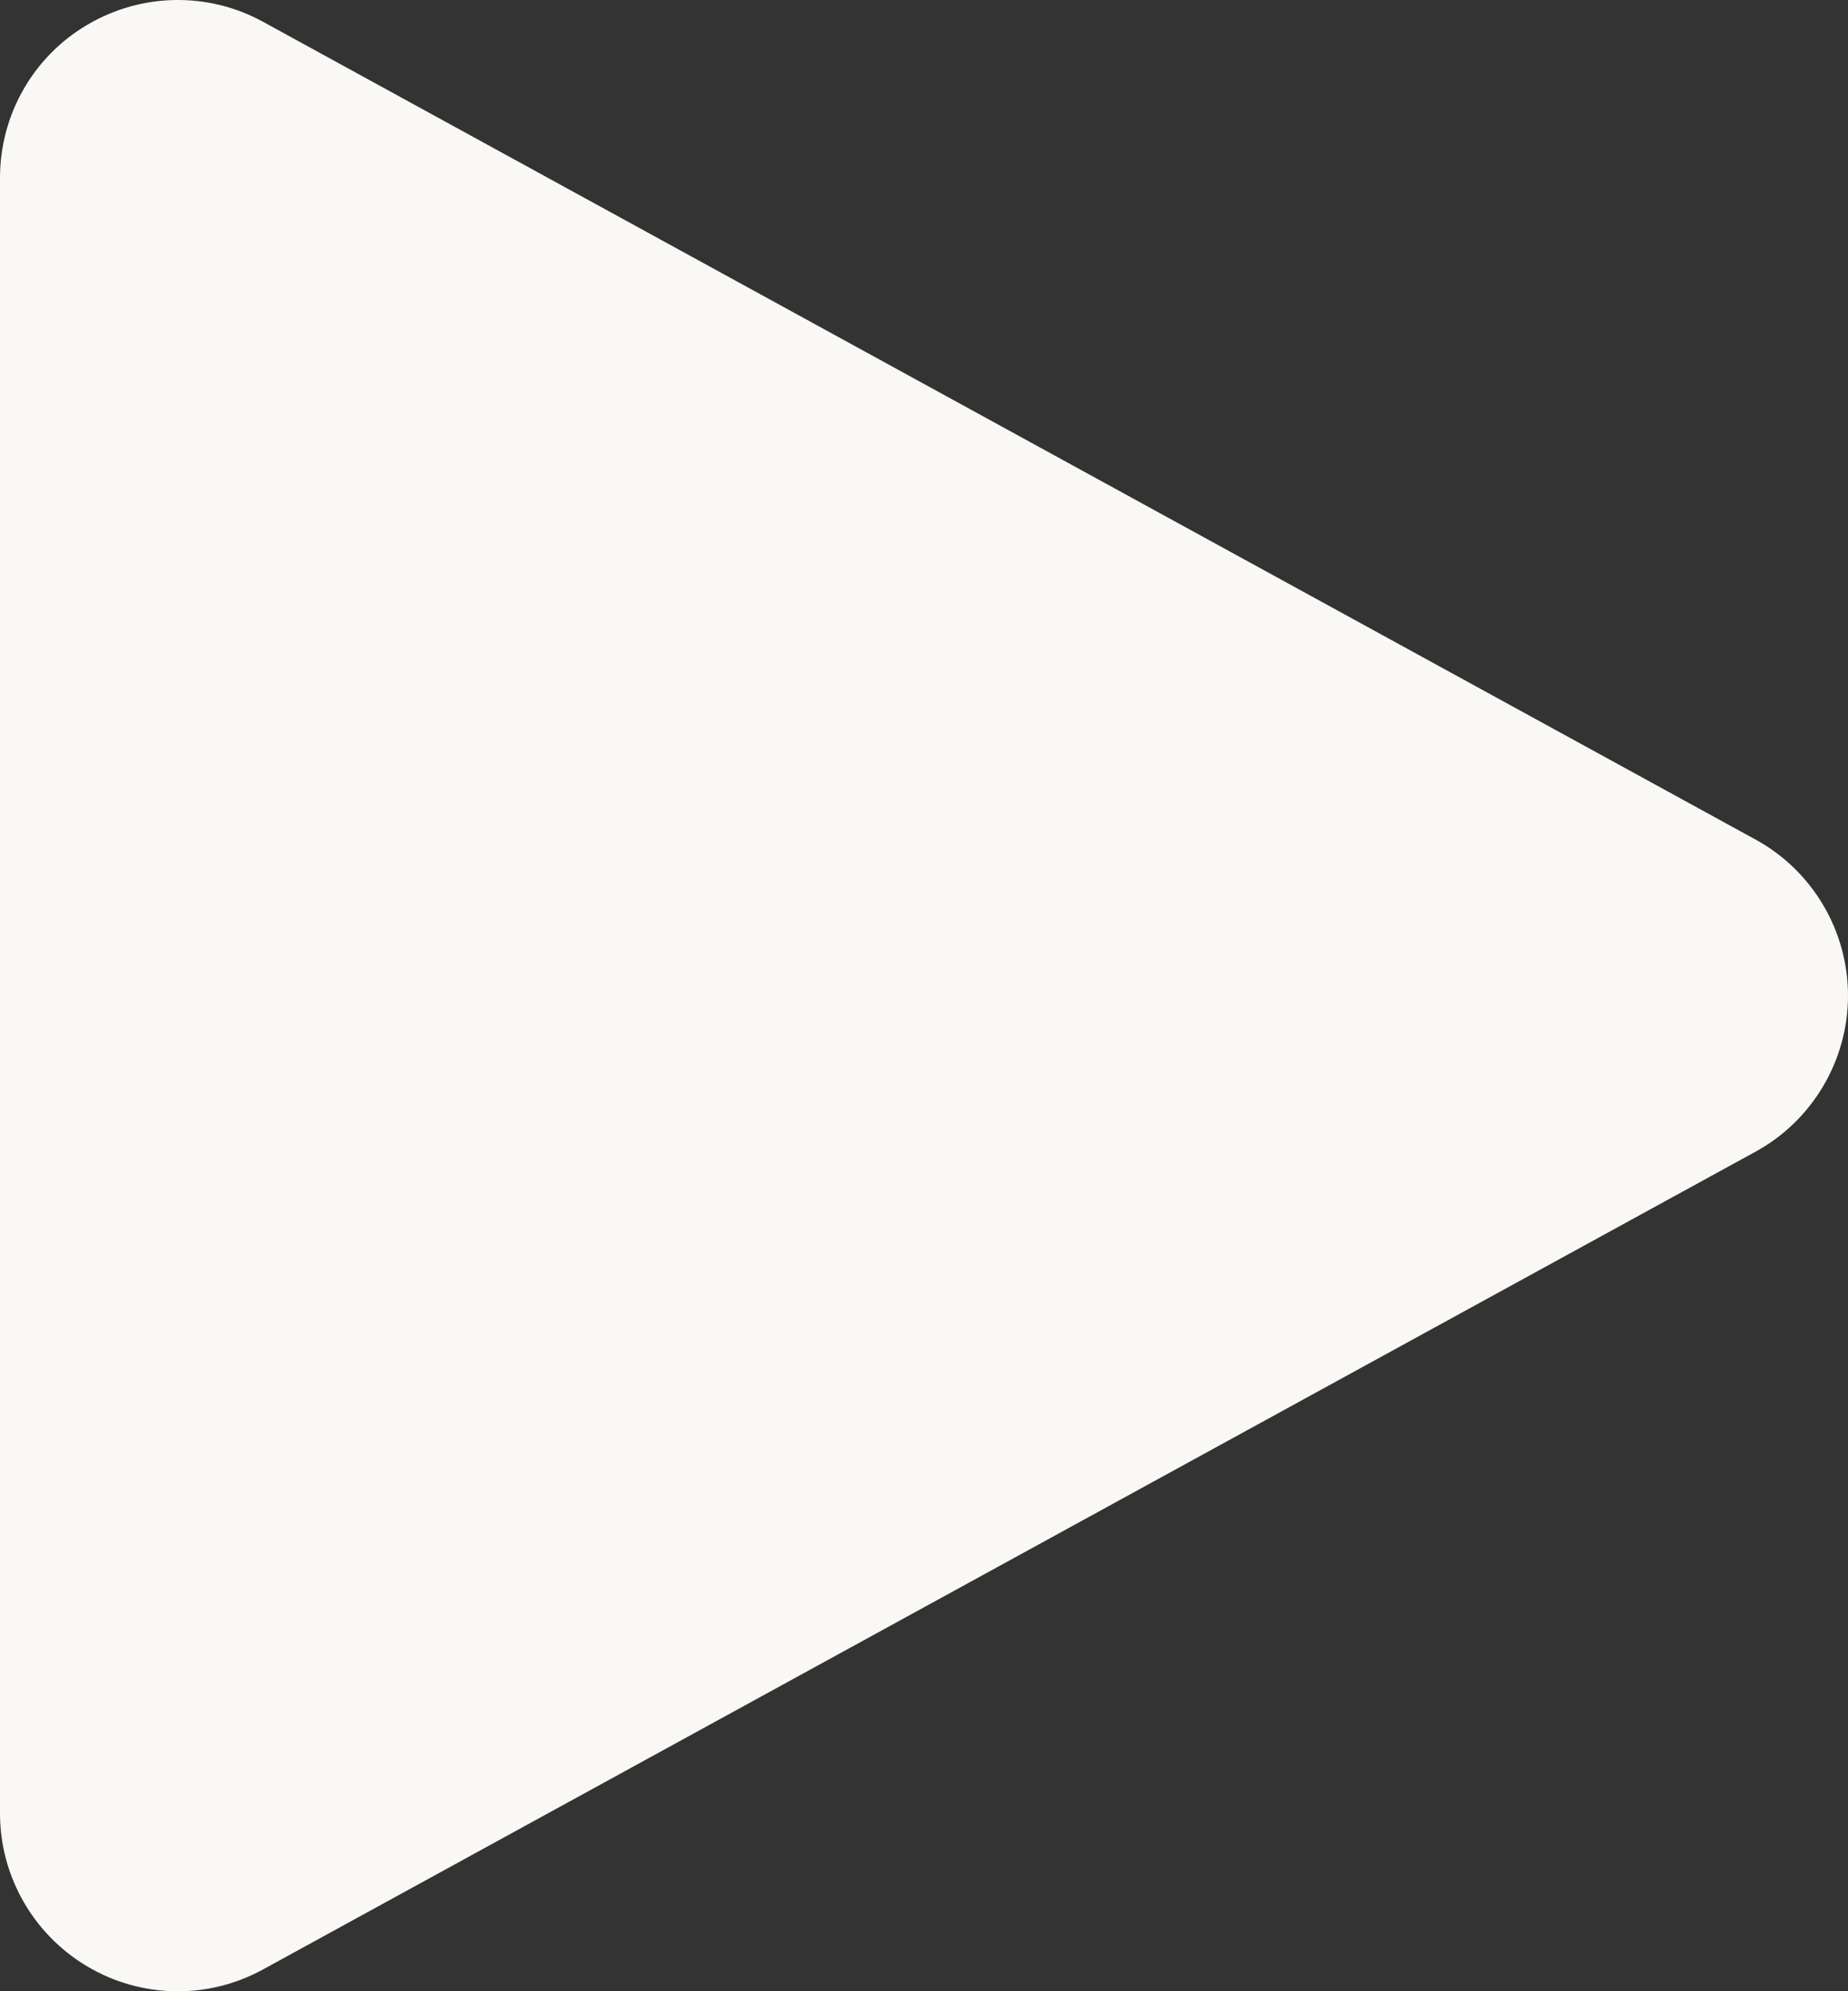<svg width="13" height="14" viewBox="0 0 13 14" fill="none" xmlns="http://www.w3.org/2000/svg">
<rect x="0" y="0" width="13" height="14" fill="#333333" stroke="none"/>
<path d="M1.85 0.153C1.462 -0.059 0.994 -0.05 0.613 0.175C0.231 0.4 0 0.81 0 1.25V12.75C0 13.191 0.234 13.6 0.613 13.825C0.991 14.05 1.462 14.06 1.85 13.847L12.35 8.097C12.75 7.878 13 7.456 13 7C13 6.544 12.75 6.122 12.35 5.903L1.85 0.153Z" fill="#F9F8F5"/>
</svg>
